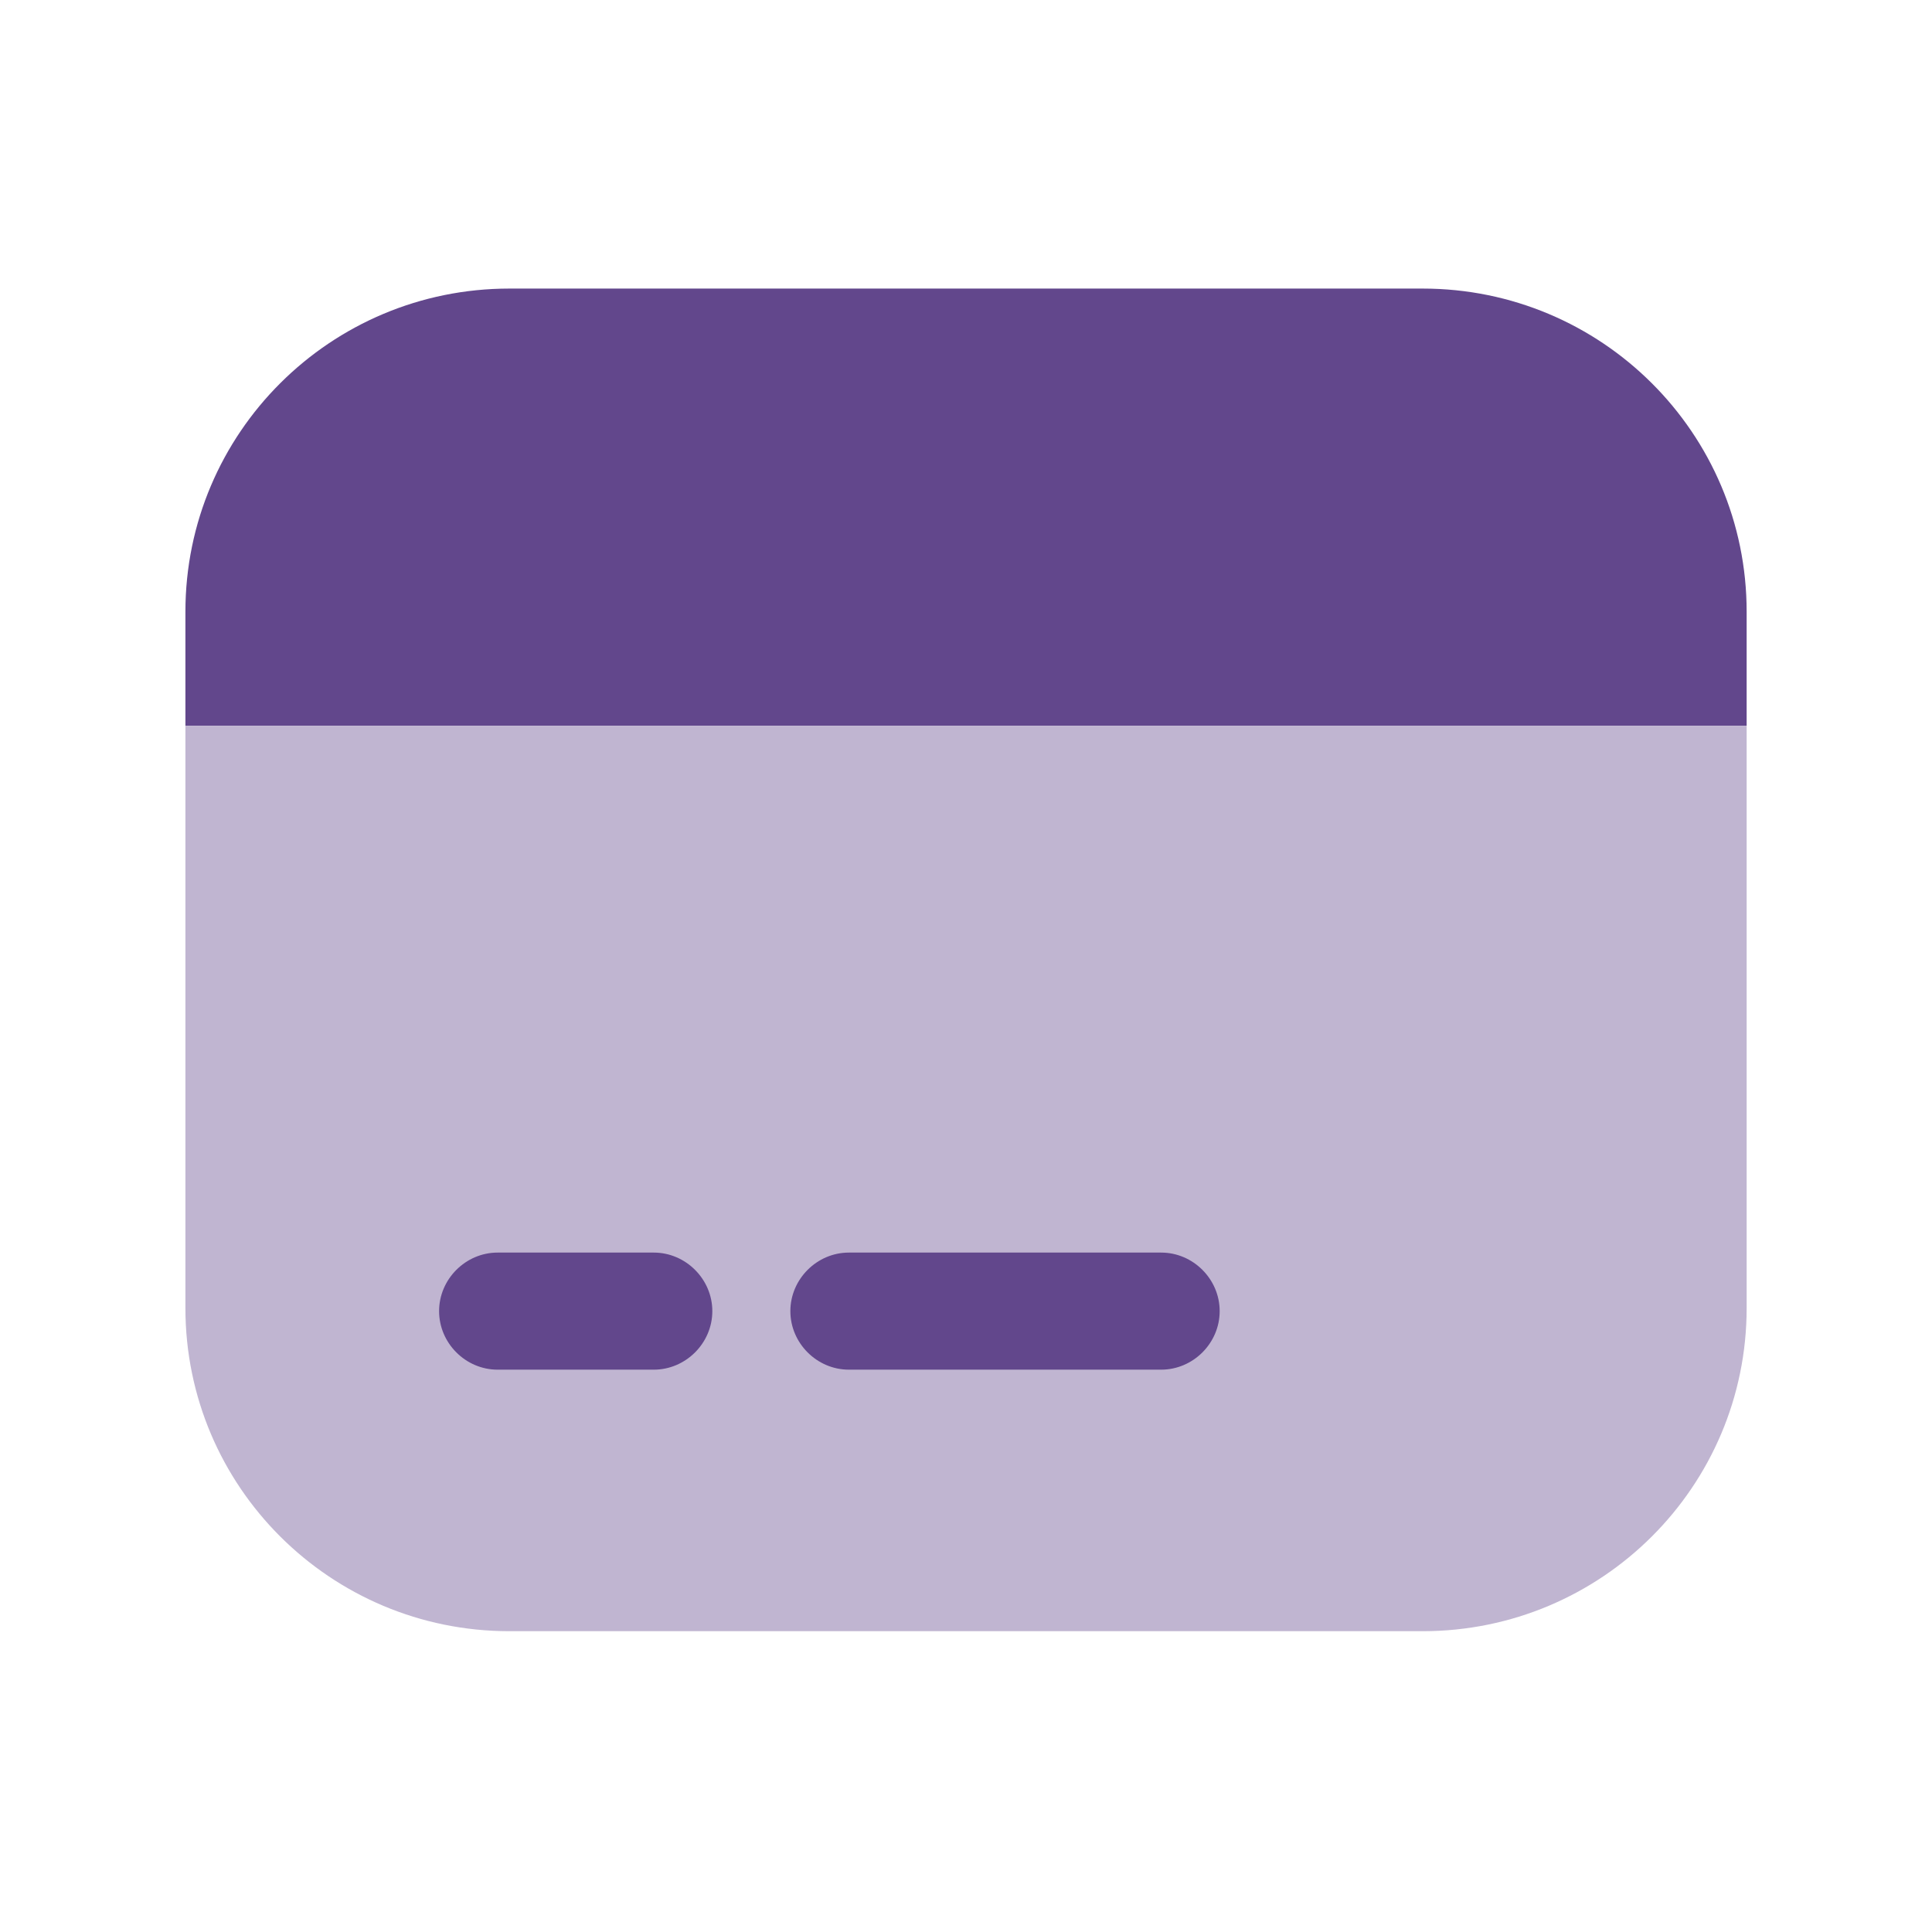 <svg width="33" height="33" viewBox="0 0 33 33" fill="none" xmlns="http://www.w3.org/2000/svg">
<path opacity="0.4" d="M29.834 12.396V22.342C29.834 25.395 27.354 27.862 24.3 27.862H8.7C5.647 27.862 3.167 25.395 3.167 22.342V12.396H29.834Z" fill="#62478C"/>
<path d="M29.834 10.449V12.395H3.167V10.449C3.167 7.395 5.647 4.929 8.7 4.929H24.3C27.354 4.929 29.834 7.395 29.834 10.449Z" fill="#62478C"/>
<path d="M11.167 23.395H8.5C7.953 23.395 7.5 22.942 7.5 22.395C7.5 21.849 7.953 21.395 8.5 21.395H11.167C11.713 21.395 12.167 21.849 12.167 22.395C12.167 22.942 11.713 23.395 11.167 23.395Z" fill="#62478C"/>
<path d="M19.833 23.395H14.5C13.953 23.395 13.5 22.942 13.5 22.395C13.5 21.849 13.953 21.395 14.5 21.395H19.833C20.38 21.395 20.833 21.849 20.833 22.395C20.833 22.942 20.38 23.395 19.833 23.395Z" fill="#62478C"/>
</svg>
